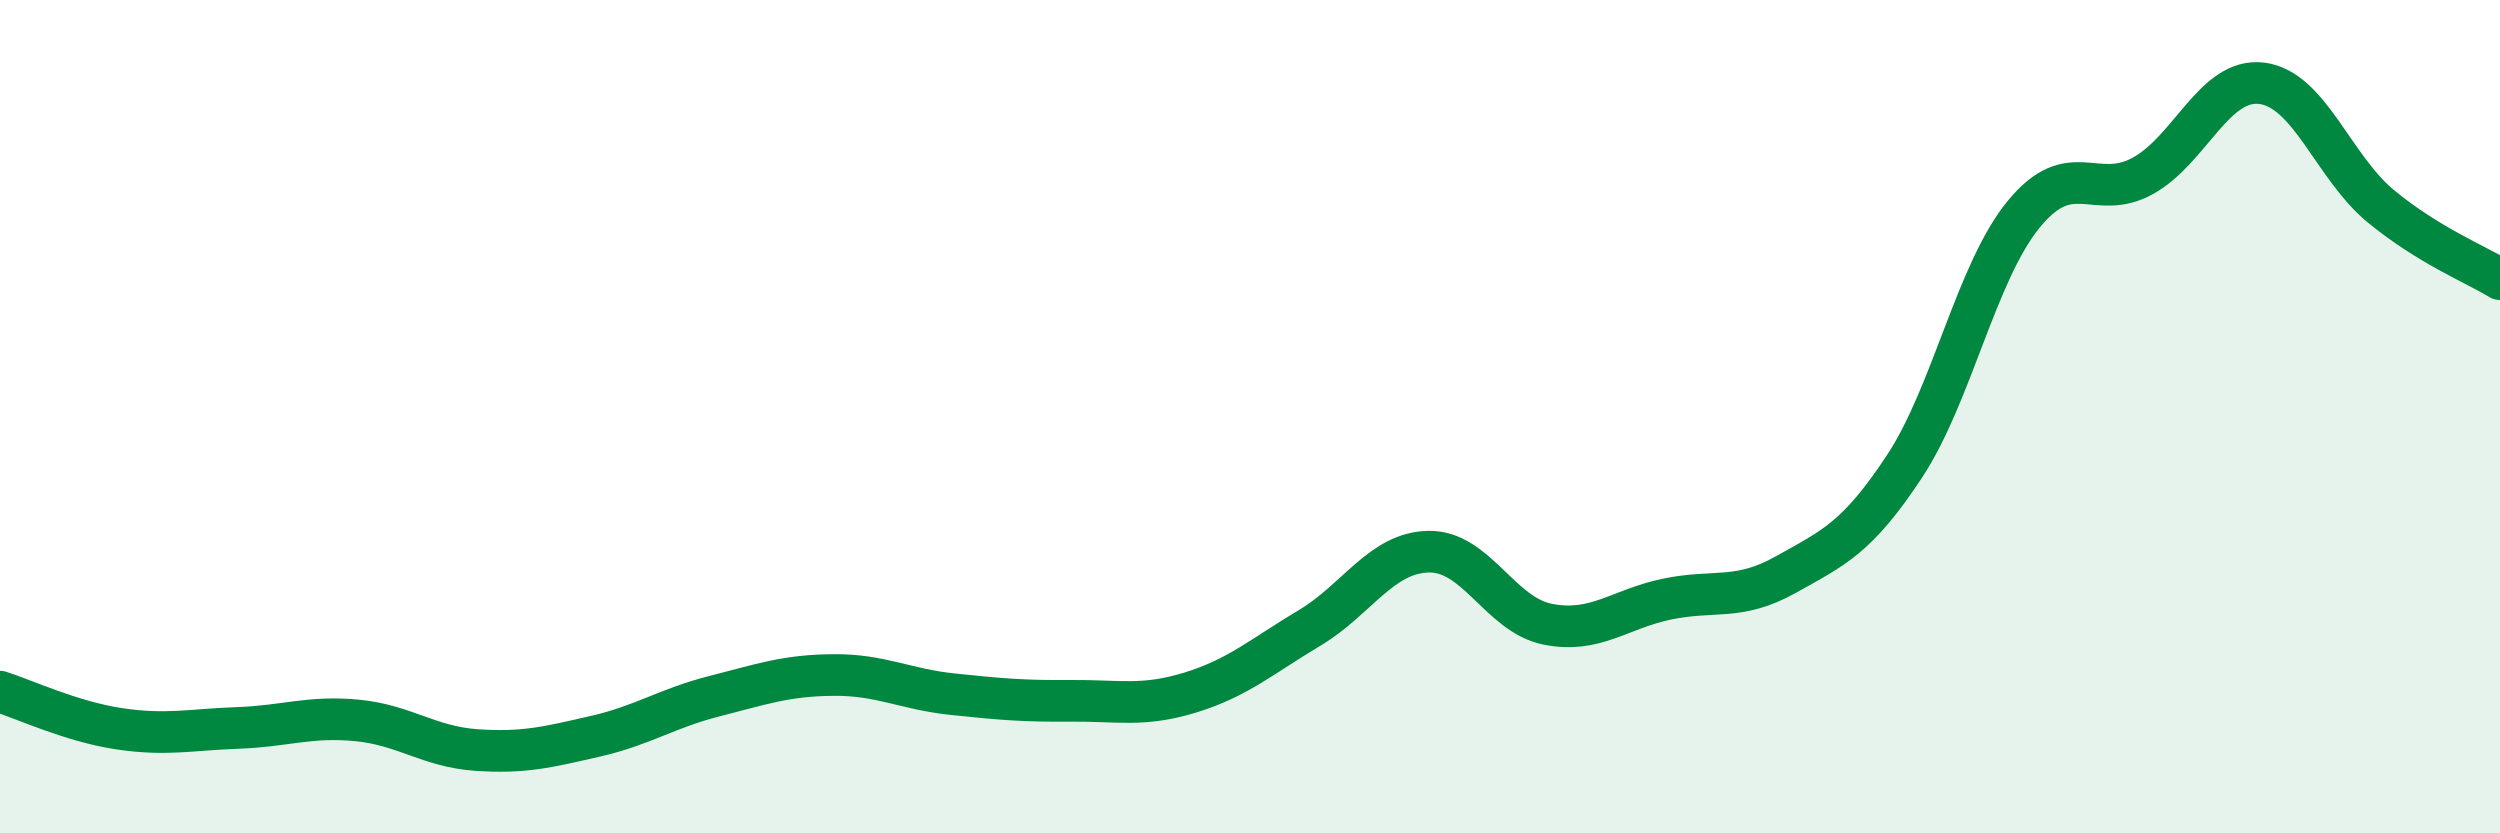 
    <svg width="60" height="20" viewBox="0 0 60 20" xmlns="http://www.w3.org/2000/svg">
      <path
        d="M 0,16.6 C 0.57,16.78 1.72,17.32 2.86,17.49 C 4,17.66 4.57,17.51 5.71,17.47 C 6.85,17.43 7.43,17.18 8.57,17.29 C 9.71,17.4 10.29,17.92 11.43,18 C 12.57,18.08 13.15,17.93 14.29,17.67 C 15.43,17.41 16,17 17.14,16.71 C 18.28,16.42 18.86,16.21 20,16.2 C 21.14,16.19 21.72,16.54 22.86,16.66 C 24,16.78 24.57,16.83 25.71,16.82 C 26.85,16.81 27.43,16.97 28.57,16.62 C 29.71,16.27 30.29,15.75 31.43,15.07 C 32.57,14.39 33.15,13.26 34.29,13.24 C 35.43,13.22 36,14.75 37.14,14.98 C 38.28,15.21 38.86,14.62 40,14.38 C 41.14,14.14 41.72,14.43 42.86,13.79 C 44,13.15 44.57,12.92 45.71,11.19 C 46.85,9.46 47.43,6.53 48.57,5.14 C 49.71,3.75 50.29,4.85 51.43,4.22 C 52.57,3.59 53.15,1.85 54.29,2 C 55.43,2.15 56,4.01 57.14,4.95 C 58.28,5.89 59.43,6.35 60,6.7L60 20L0 20Z"
        fill="#008740"
        opacity="0.1"
        stroke-linecap="round"
        stroke-linejoin="round"
      />
      <path
        d="M 0,16.6 C 0.57,16.78 1.72,17.32 2.86,17.49 C 4,17.66 4.57,17.51 5.71,17.47 C 6.85,17.43 7.43,17.18 8.57,17.29 C 9.71,17.4 10.29,17.92 11.43,18 C 12.57,18.08 13.15,17.93 14.29,17.67 C 15.43,17.41 16,17 17.14,16.71 C 18.28,16.42 18.86,16.21 20,16.2 C 21.14,16.19 21.72,16.54 22.86,16.66 C 24,16.78 24.57,16.83 25.71,16.82 C 26.85,16.81 27.43,16.97 28.57,16.62 C 29.71,16.27 30.29,15.75 31.43,15.07 C 32.57,14.39 33.15,13.26 34.29,13.24 C 35.43,13.22 36,14.75 37.14,14.98 C 38.28,15.21 38.86,14.62 40,14.38 C 41.14,14.14 41.72,14.43 42.86,13.79 C 44,13.15 44.57,12.92 45.71,11.19 C 46.85,9.46 47.43,6.53 48.57,5.14 C 49.71,3.75 50.29,4.85 51.43,4.22 C 52.57,3.59 53.15,1.85 54.29,2 C 55.43,2.15 56,4.01 57.14,4.95 C 58.28,5.89 59.43,6.35 60,6.7"
        stroke="#008740"
        stroke-width="1"
        fill="none"
        stroke-linecap="round"
        stroke-linejoin="round"
      />
    </svg>
  